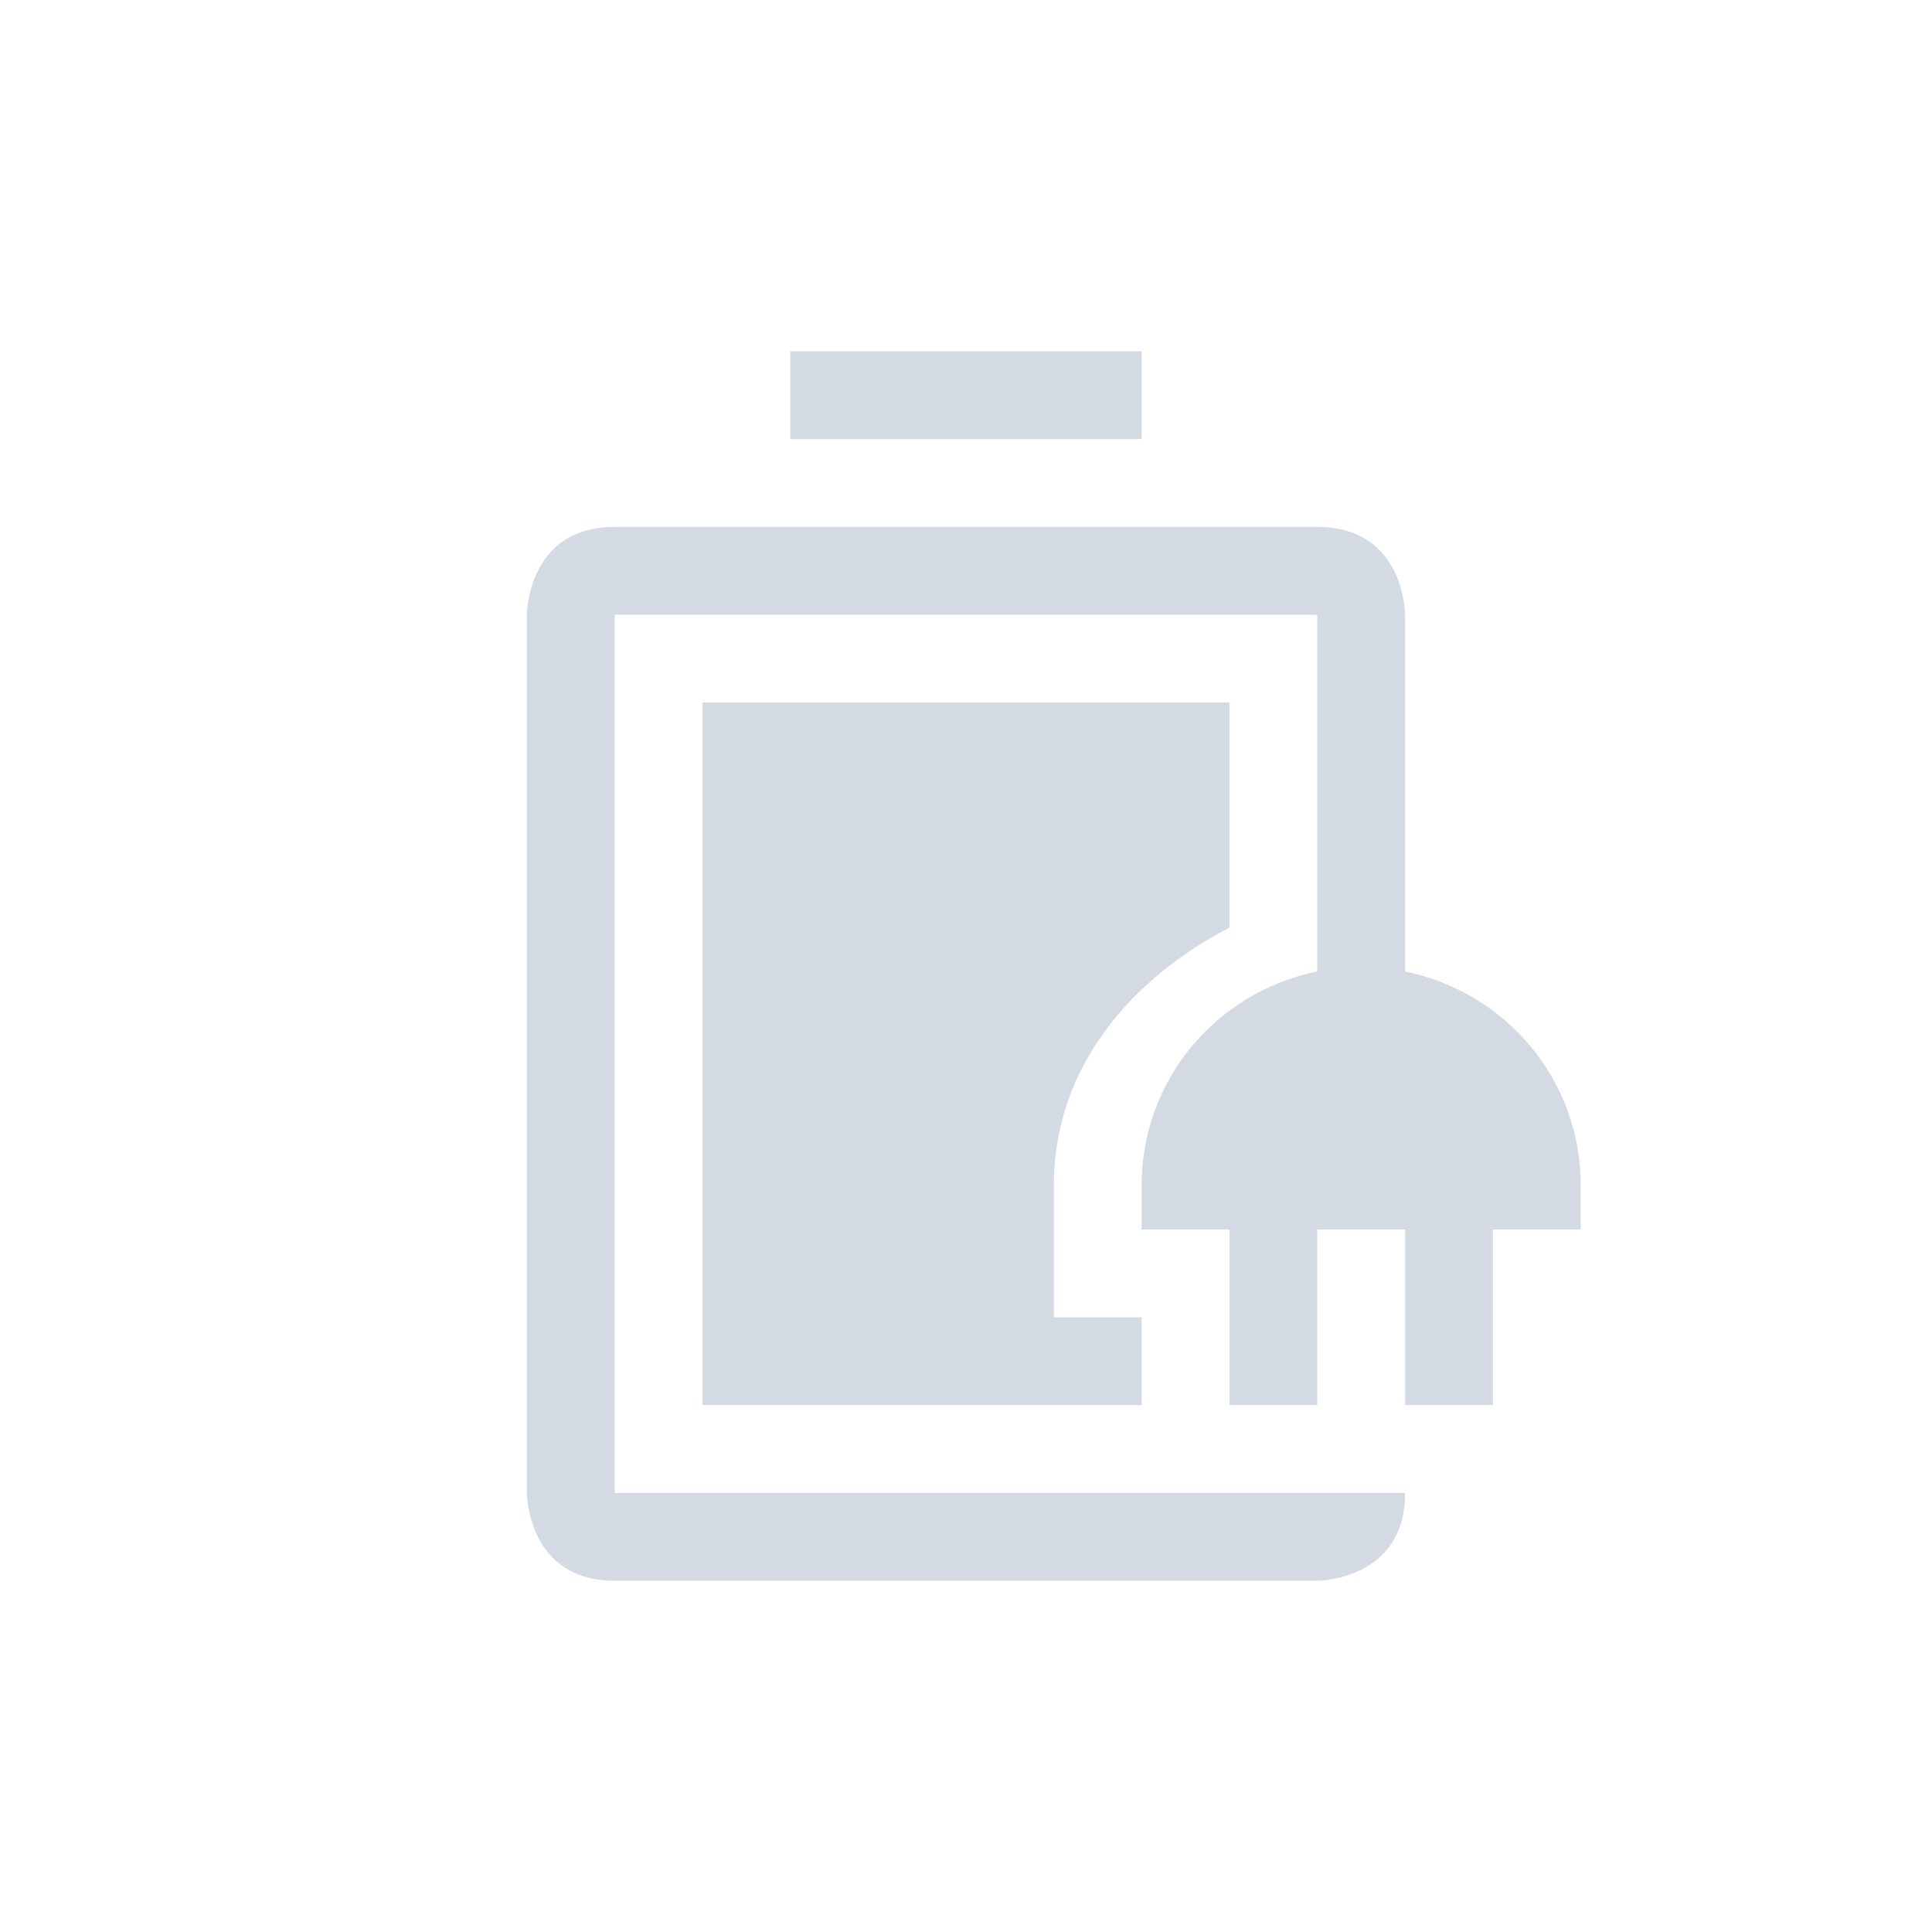 <svg xmlns="http://www.w3.org/2000/svg" width="22" height="22" version="1.1">
 <defs>
  <style id="current-color-scheme" type="text/css">
   .ColorScheme-Text { color:#d3dae3; } .ColorScheme-Highlight { color:#4285f4; }
  </style>
 </defs>
 <path d="M13 4v1H9V4zm2 2c1 0 1 1 1 1v4.063c1.141.232 2 1.225 2 2.437v.5h-1v2h-1v-2h-1v2h-1v-2h-1v-.5c0-1.212.859-2.205 2-2.438V7H7v10h9c0 1-1 1-1 1H7c-1 0-1-1-1-1V7s0-1 1-1h2zm-1 2v2.563c-1.12.581-2 1.592-2 2.937V15h1v1H8V8h2z" style="fill:currentColor" class="ColorScheme-Text"/>
</svg>
